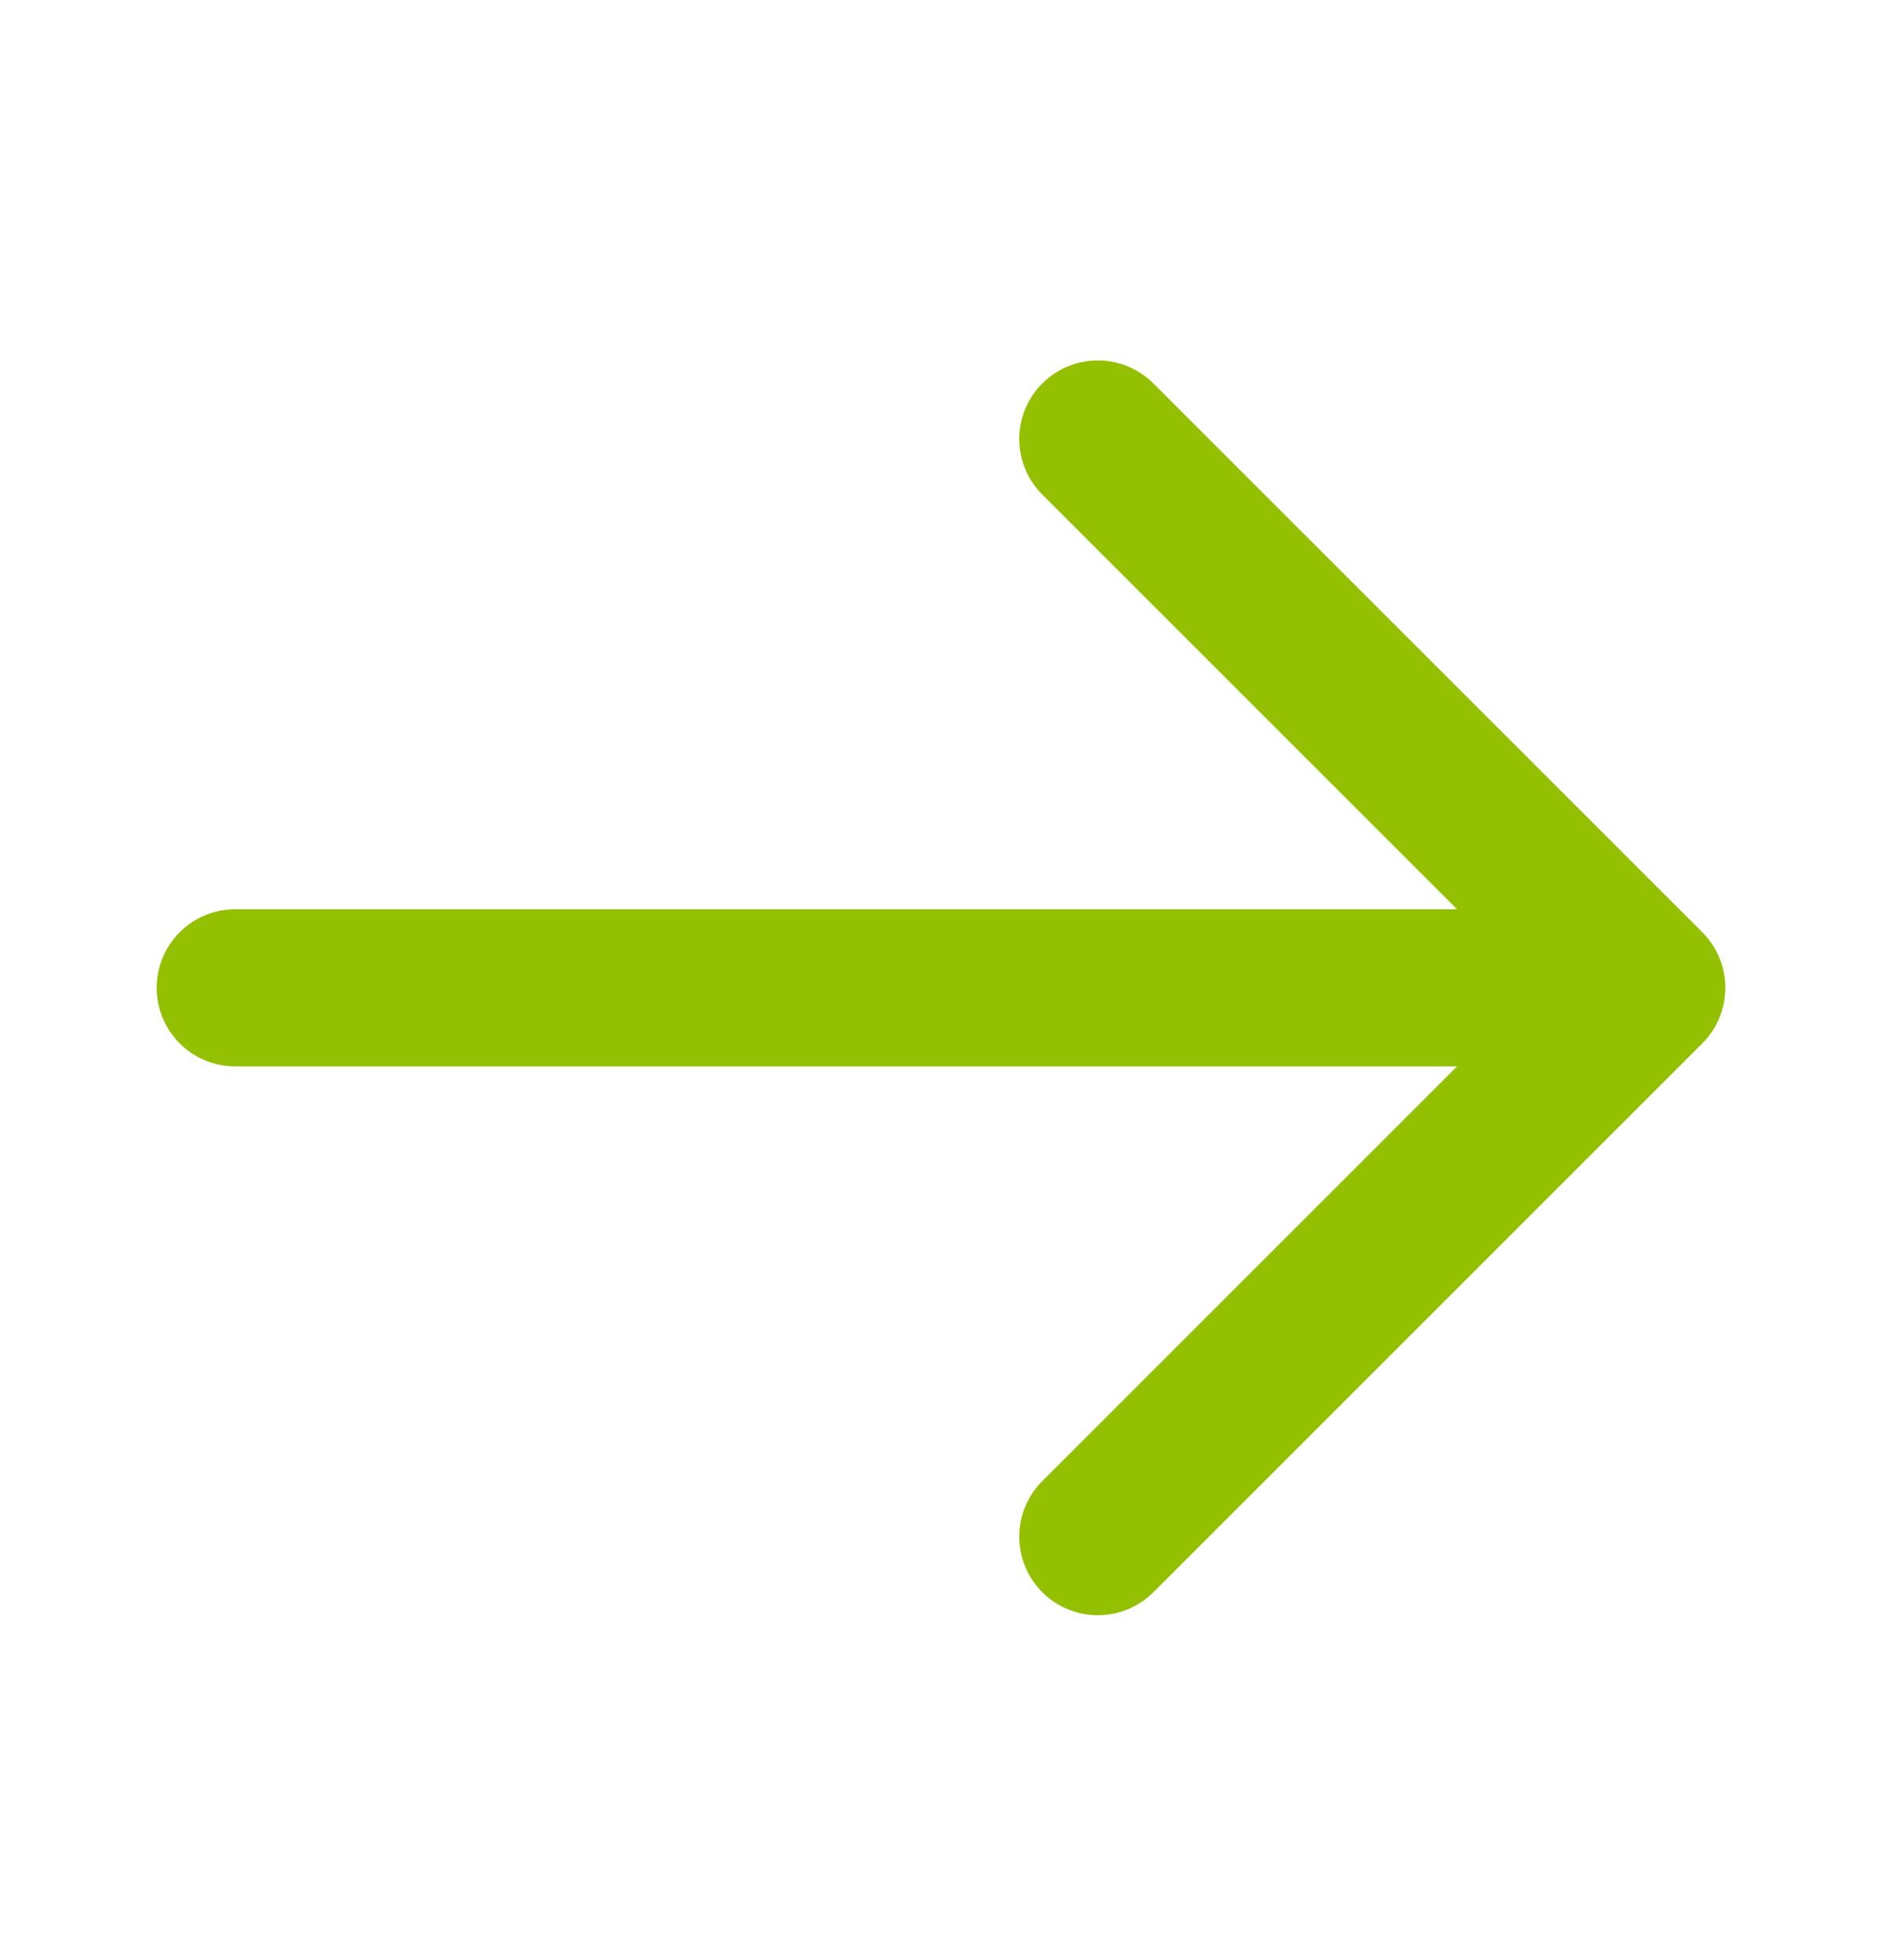 <svg width="24" height="25" viewBox="0 0 24 25" fill="none" xmlns="http://www.w3.org/2000/svg">
<path d="M14 5.599L21 12.599M21 12.599L14 19.599M21 12.599H3" stroke="#93C001" stroke-width="2.004" stroke-linecap="round" stroke-linejoin="round"/>
</svg>
